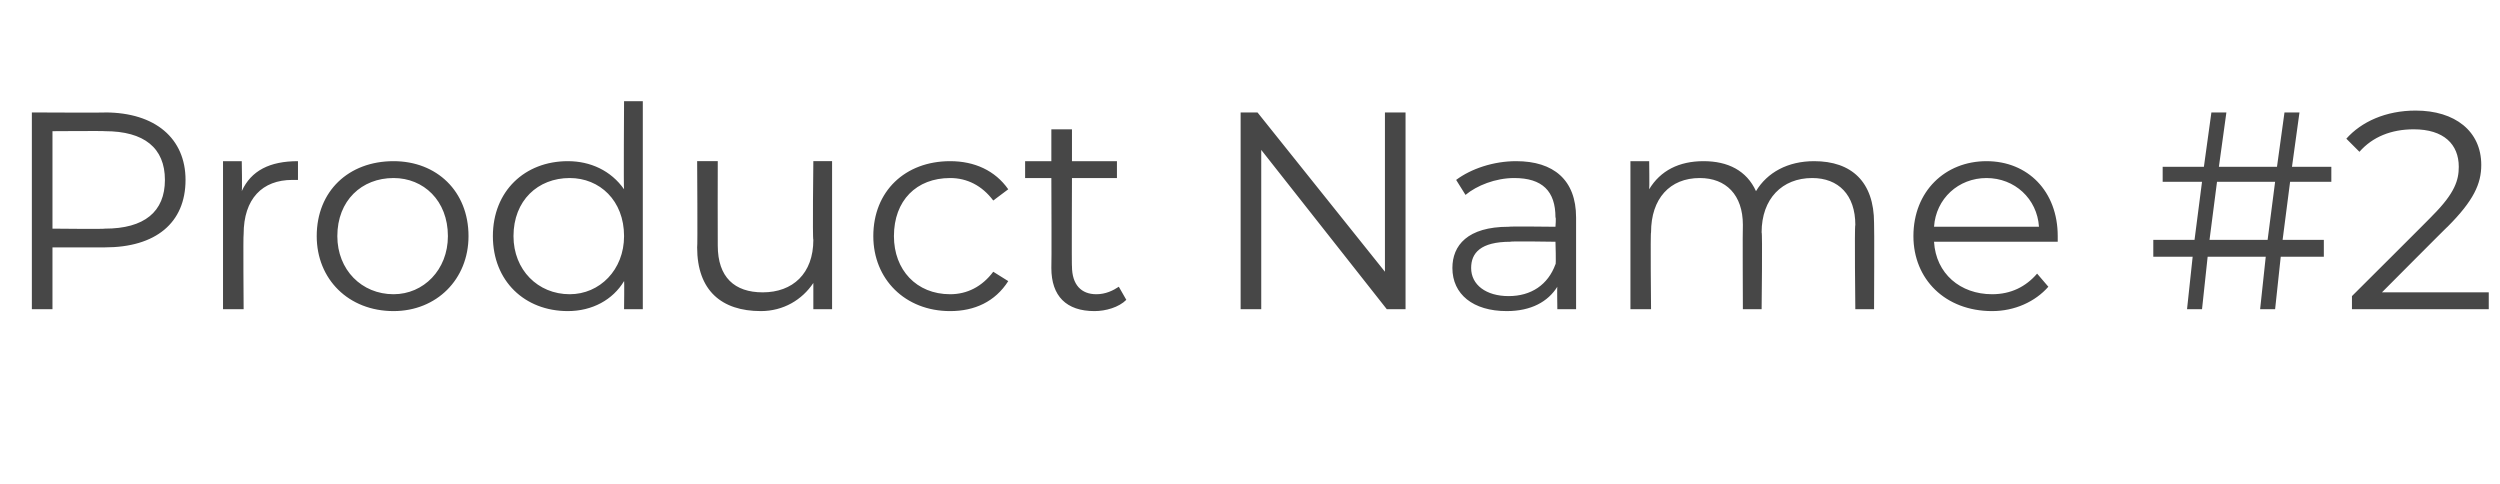 <?xml version="1.0" standalone="no"?><!DOCTYPE svg PUBLIC "-//W3C//DTD SVG 1.1//EN" "http://www.w3.org/Graphics/SVG/1.1/DTD/svg11.dtd"><svg xmlns="http://www.w3.org/2000/svg" version="1.1" width="133.4px" height="25.8px" viewBox="0 -2 133.4 25.8" style="top:-2px"><desc>Product Name #2</desc><defs/><g id="Polygon24570"><path d="m9.9 7.6c0 2.3-1.6 3.6-4.3 3.6c.04 0-2.8 0-2.8 0l0 3.3l-1.1 0l0-10.5c0 0 3.94.02 3.9 0c2.7 0 4.3 1.4 4.3 3.6zm-1.1 0c0-1.7-1.1-2.6-3.2-2.6c.01-.02-2.8 0-2.8 0l0 5.2c0 0 2.81.03 2.8 0c2.1 0 3.2-.9 3.2-2.6zm7.1-1c0 0 0 1 0 1c-.1 0-.2 0-.3 0c-1.6 0-2.6 1-2.6 2.9c-.03 0 0 4 0 4l-1.1 0l0-7.9l1 0c0 0 .03 1.57 0 1.6c.5-1.1 1.5-1.6 3-1.6zm1 4c0-2.4 1.7-4 4.1-4c2.3 0 4 1.6 4 4c0 2.3-1.7 4-4 4c-2.4 0-4.1-1.7-4.1-4zm7 0c0-1.9-1.3-3.1-2.9-3.1c-1.7 0-3 1.2-3 3.1c0 1.8 1.3 3.1 3 3.1c1.6 0 2.9-1.3 2.9-3.1zm10.4-7.2l0 11.1l-1 0c0 0 .02-1.54 0-1.5c-.6 1-1.7 1.6-3 1.6c-2.3 0-4-1.6-4-4c0-2.4 1.7-4 4-4c1.2 0 2.3.5 3 1.5c-.03.03 0-4.7 0-4.7l1 0zm-1 7.2c0-1.9-1.3-3.1-2.9-3.1c-1.7 0-3 1.2-3 3.1c0 1.8 1.3 3.1 3 3.1c1.6 0 2.9-1.3 2.9-3.1zm11.1-4l0 7.9l-1 0c0 0 0-1.42 0-1.4c-.6.9-1.6 1.5-2.8 1.5c-2.1 0-3.4-1.1-3.4-3.4c.03.01 0-4.6 0-4.6l1.1 0c0 0-.01 4.5 0 4.5c0 1.7.9 2.5 2.4 2.5c1.6 0 2.7-1 2.7-2.8c-.05-.03 0-4.2 0-4.2l1 0zm2.2 4c0-2.4 1.7-4 4.1-4c1.3 0 2.4.5 3.1 1.5c0 0-.8.6-.8.6c-.6-.8-1.4-1.2-2.3-1.2c-1.8 0-3 1.2-3 3.1c0 1.8 1.2 3.1 3 3.1c.9 0 1.7-.4 2.3-1.2c0 0 .8.5.8.5c-.7 1.1-1.8 1.6-3.1 1.6c-2.4 0-4.1-1.7-4.1-4zm13.5 3.4c-.4.4-1.1.6-1.7.6c-1.5 0-2.3-.8-2.3-2.3c.02 0 0-4.8 0-4.8l-1.4 0l0-.9l1.4 0l0-1.7l1.1 0l0 1.7l2.4 0l0 .9l-2.4 0c0 0-.02 4.74 0 4.7c0 1 .5 1.5 1.3 1.5c.5 0 .9-.2 1.2-.4c0 0 .4.7.4.7zm14.9-10l0 10.5l-1 0l-6.7-8.5l0 8.5l-1.1 0l0-10.5l.9 0l6.8 8.5l0-8.5l1.1 0zm9.1 5.6c0 .03 0 4.9 0 4.9l-1 0c0 0-.02-1.21 0-1.2c-.5.8-1.4 1.3-2.7 1.3c-1.8 0-2.9-.9-2.9-2.3c0-1.2.8-2.2 3-2.2c.03-.03 2.5 0 2.5 0c0 0 .04-.51 0-.5c0-1.4-.7-2.1-2.2-2.1c-1 0-2 .4-2.6.9c0 0-.5-.8-.5-.8c.8-.6 2-1 3.2-1c2 0 3.2 1 3.2 3zm-1.1 2.5c.04.05 0-1.2 0-1.2c0 0-2.44-.04-2.4 0c-1.6 0-2.1.6-2.1 1.4c0 .9.8 1.5 2 1.5c1.2 0 2.1-.6 2.5-1.7zm17-2.2c.02.04 0 4.6 0 4.6l-1 0c0 0-.05-4.45 0-4.5c0-1.6-.9-2.5-2.3-2.5c-1.6 0-2.7 1.1-2.7 2.9c.05-.02 0 4.1 0 4.1l-1 0c0 0-.02-4.45 0-4.5c0-1.6-.9-2.5-2.3-2.5c-1.6 0-2.6 1.1-2.6 2.9c-.04-.02 0 4.1 0 4.1l-1.1 0l0-7.9l1 0c0 0 .02 1.47 0 1.5c.6-1 1.6-1.5 2.9-1.5c1.3 0 2.3.5 2.8 1.6c.6-1 1.7-1.6 3.1-1.6c2 0 3.2 1.1 3.2 3.3zm9.8 1c0 0-6.6 0-6.6 0c.1 1.7 1.4 2.8 3.1 2.8c1 0 1.8-.4 2.4-1.1c0 0 .6.7.6.7c-.7.8-1.8 1.3-3 1.3c-2.5 0-4.2-1.7-4.2-4c0-2.4 1.7-4 3.9-4c2.2 0 3.8 1.6 3.8 4c0 .1 0 .2 0 .3zm-6.6-.8c0 0 5.6 0 5.6 0c-.1-1.5-1.3-2.6-2.8-2.6c-1.5 0-2.7 1.1-2.8 2.6zm19-2.4l-.4 3.1l2.2 0l0 .9l-2.3 0l-.3 2.8l-.8 0l.3-2.8l-3.1 0l-.3 2.8l-.8 0l.3-2.8l-2.1 0l0-.9l2.2 0l.4-3.1l-2.1 0l0-.8l2.2 0l.4-2.9l.8 0l-.4 2.9l3.1 0l.4-2.9l.8 0l-.4 2.9l2.1 0l0 .8l-2.2 0zm-.8 0l-3.1 0l-.4 3.1l3.1 0l.4-3.1zm11.4 5.9l0 .9l-7.3 0l0-.7c0 0 4.34-4.32 4.3-4.3c1.2-1.2 1.4-1.9 1.4-2.6c0-1.2-.8-2-2.4-2c-1.2 0-2.2.4-2.9 1.2c0 0-.7-.7-.7-.7c.8-.9 2.1-1.5 3.7-1.5c2.1 0 3.5 1.1 3.5 2.9c0 1-.4 1.9-1.8 3.3c.03-.05-3.5 3.5-3.5 3.5l5.7 0z" stroke="none" fill="#474747"/></g></svg>